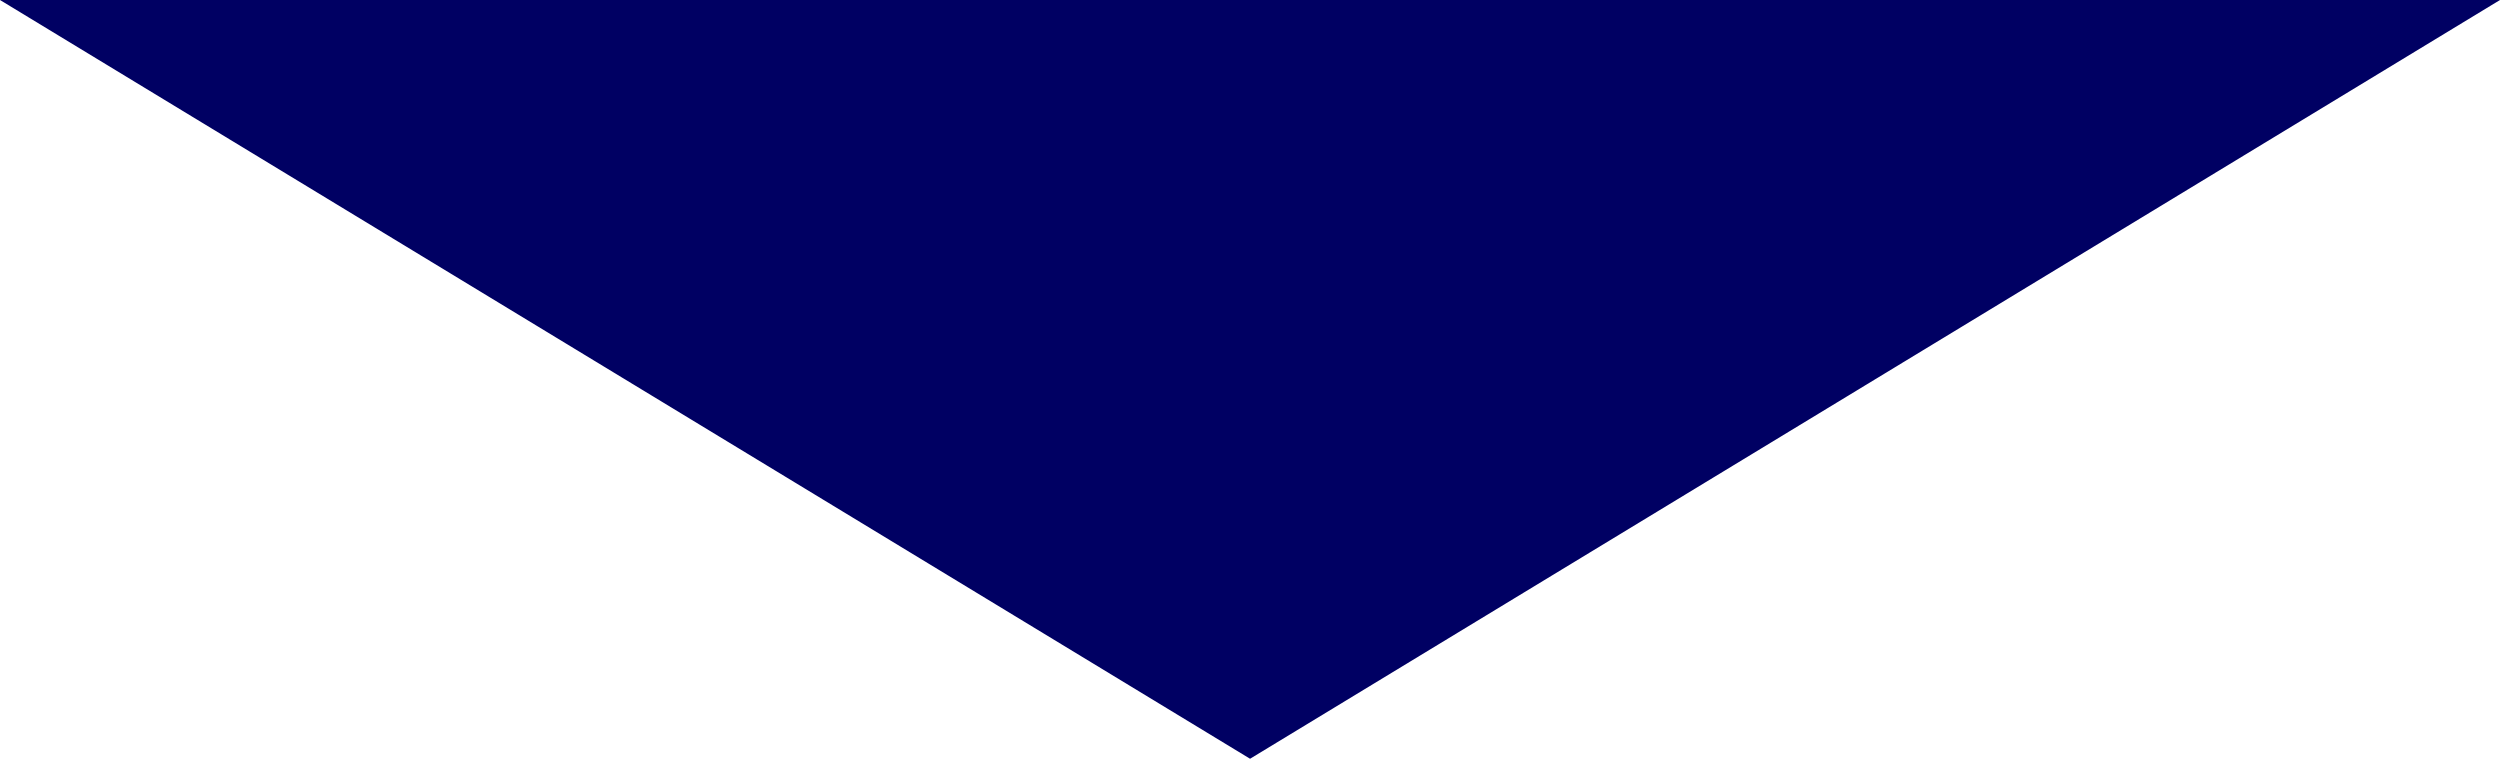 <?xml version="1.0" encoding="UTF-8"?>
<svg id="_レイヤー_2" data-name="レイヤー 2" xmlns="http://www.w3.org/2000/svg" width="197.43" height="59.92" viewBox="0 0 197.43 59.92">
  <defs>
    <style>
      .cls-1 {
        fill: #000063;
      }
    </style>
  </defs>
  <g id="txt_ph_obj" data-name="txt ph obj">
    <path class="cls-1" d="m0,0h197.43l-98.71,59.92L0,0Z"/>
  </g>
</svg>